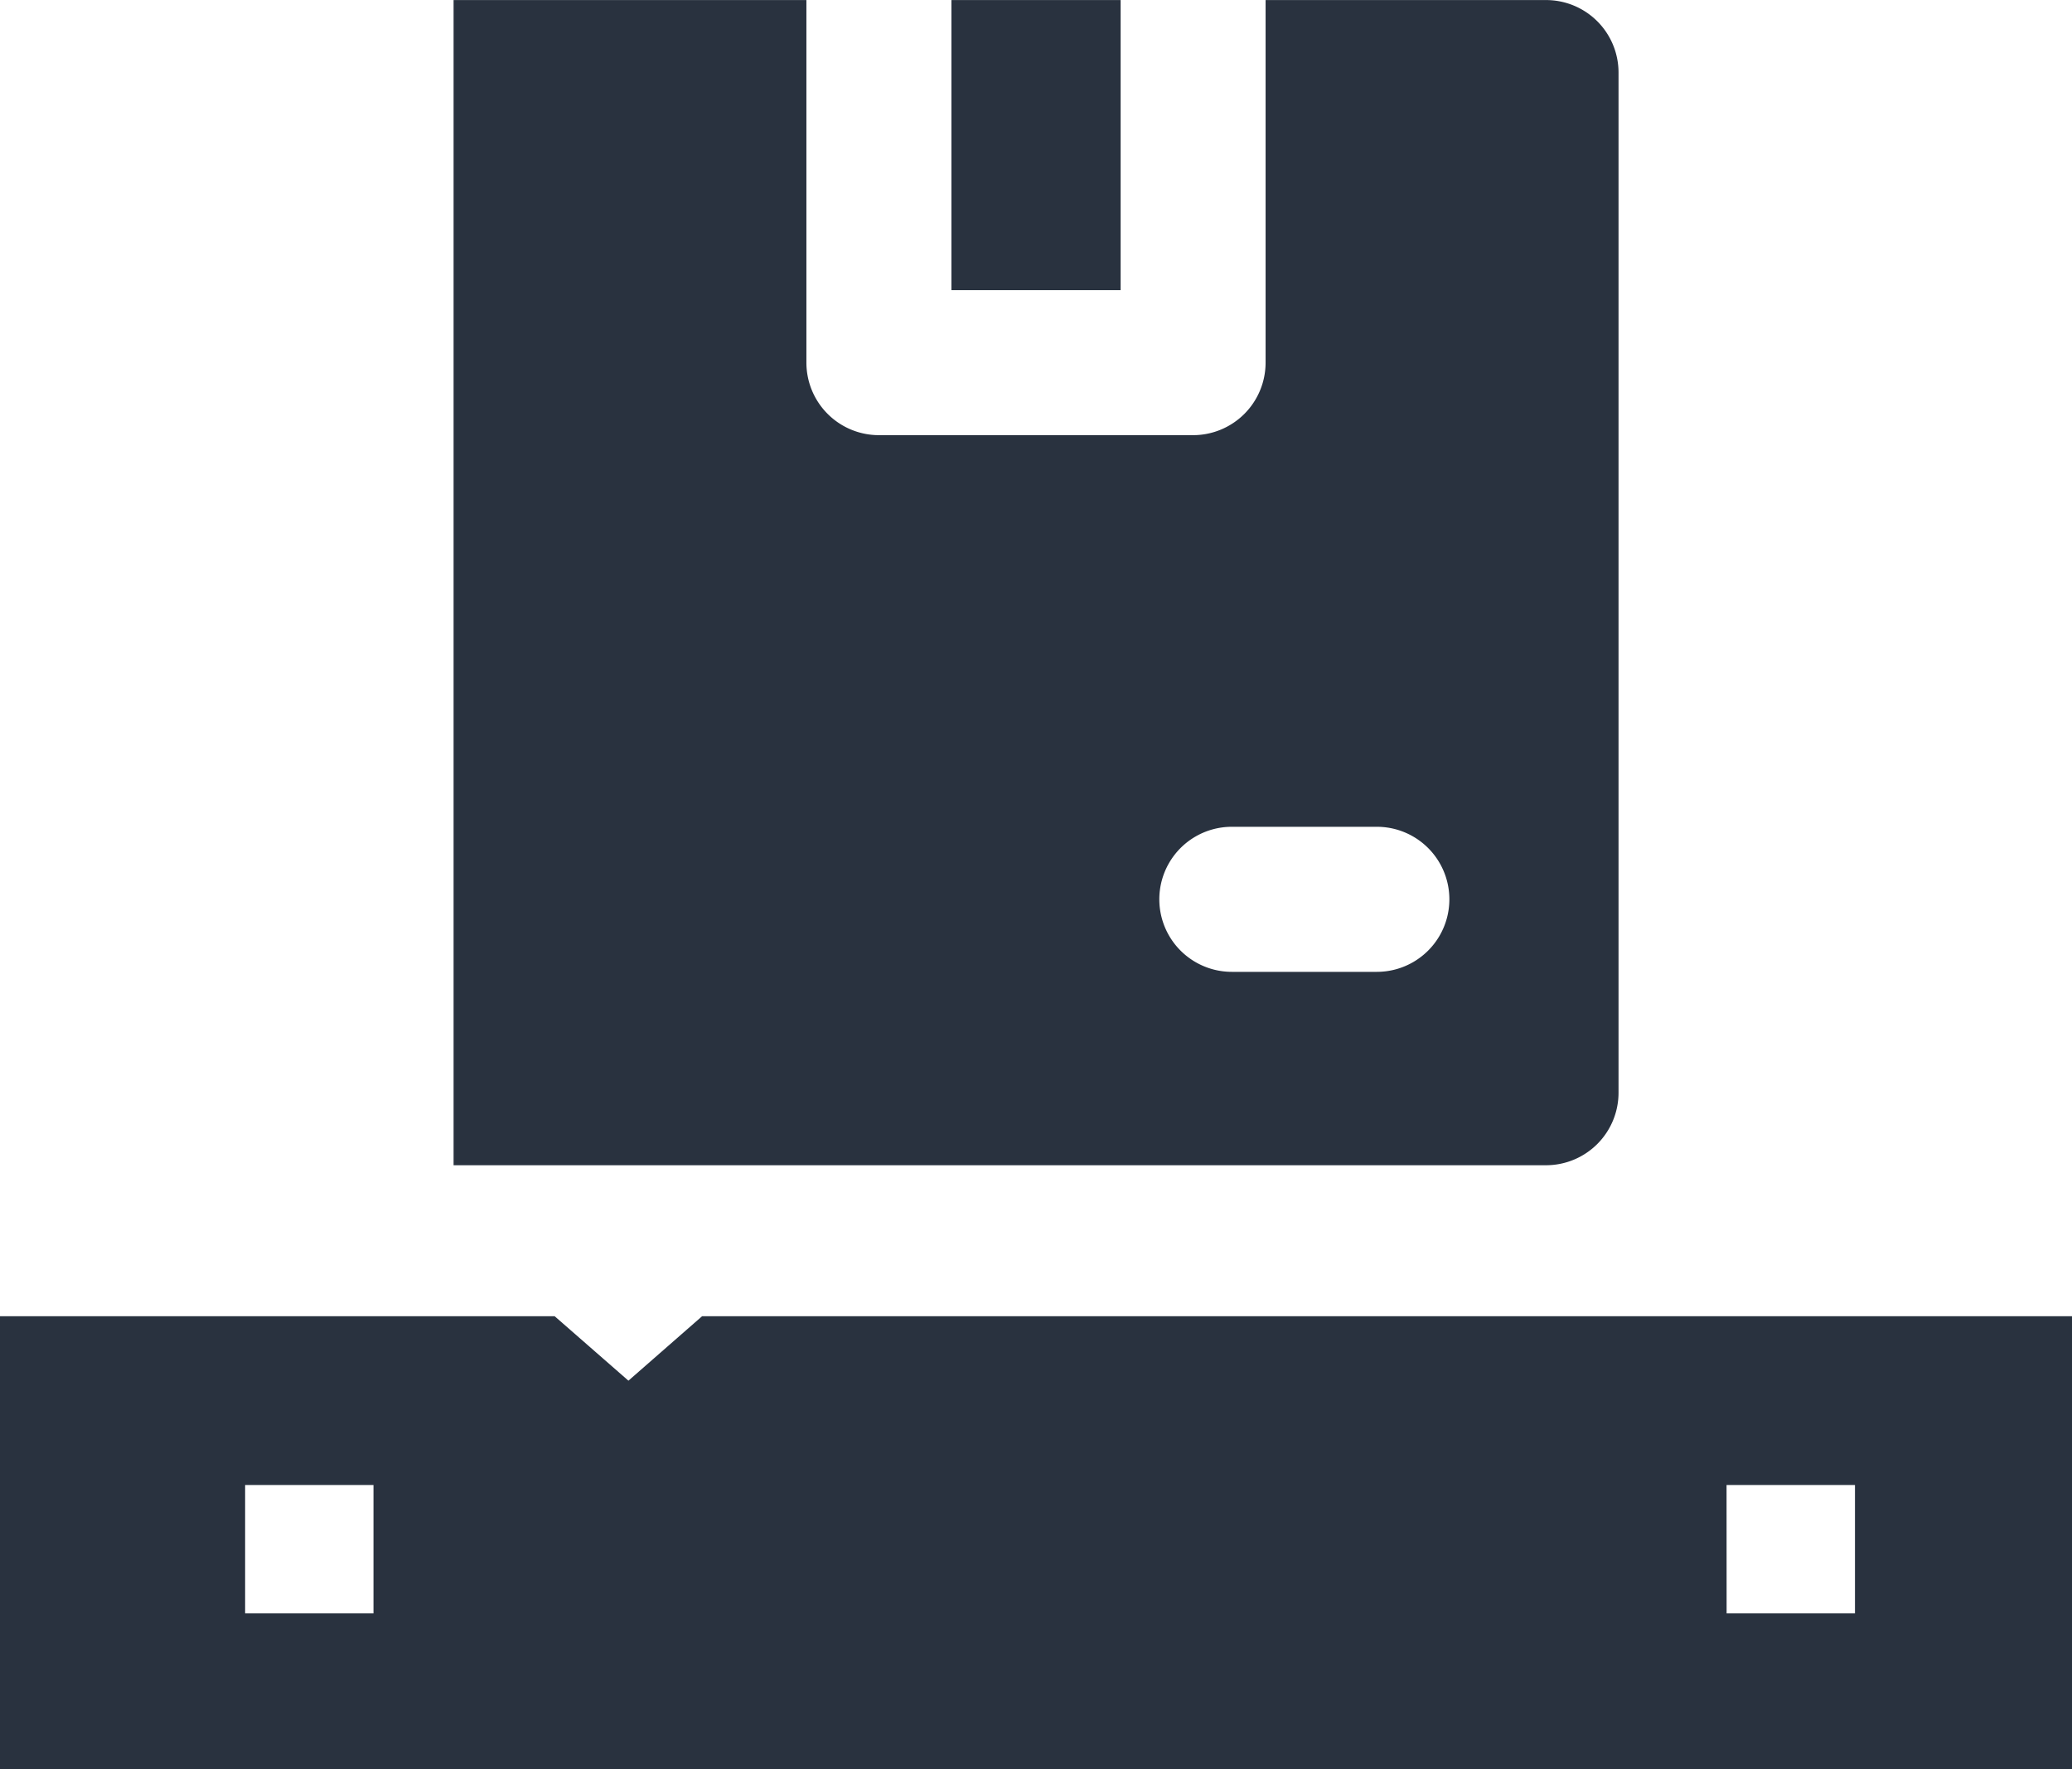<svg xmlns="http://www.w3.org/2000/svg" width="38.418" height="32.8" viewBox="0 0 38.418 32.8"><g id="_1-servico-icon-9" data-name="1-servico-icon-9" transform="translate(-1517.791 -1515.6)"><path id="Caminho_8992" data-name="Caminho 8992" d="M24.727,406.966l-1.368-1.195H13.075v8.4H51.493v-8.4h-25.4ZM20,411.28H17.62V408.9H20Zm25.088-2.38h2.381v2.38H45.089Z" transform="translate(1504.716 1134.229)" fill="#29323f"></path><g id="caixa-de-entrega_2_" data-name="caixa-de-entrega (2)" transform="translate(1507.558 1498.958)"><path id="Caminho_8978" data-name="Caminho 8978" d="M374,271h3.137v5.378H374Z" transform="translate(-346.126 -254.357)" fill="#29323f"></path><path id="Caminho_8980" data-name="Caminho 8980" d="M291.256,271h-5.2v6.722a1.345,1.345,0,0,1-1.344,1.344h-5.826a1.345,1.345,0,0,1-1.344-1.344V271H271v21.6h20.256a1.344,1.344,0,0,0,1.344-1.344V272.344A1.344,1.344,0,0,0,291.256,271Zm-3.137,18.015H285.43a1.344,1.344,0,1,1,0-2.689h2.689a1.344,1.344,0,0,1,0,2.689Z" transform="translate(-252.357 -254.357)" fill="#29323f"></path></g></g></svg>